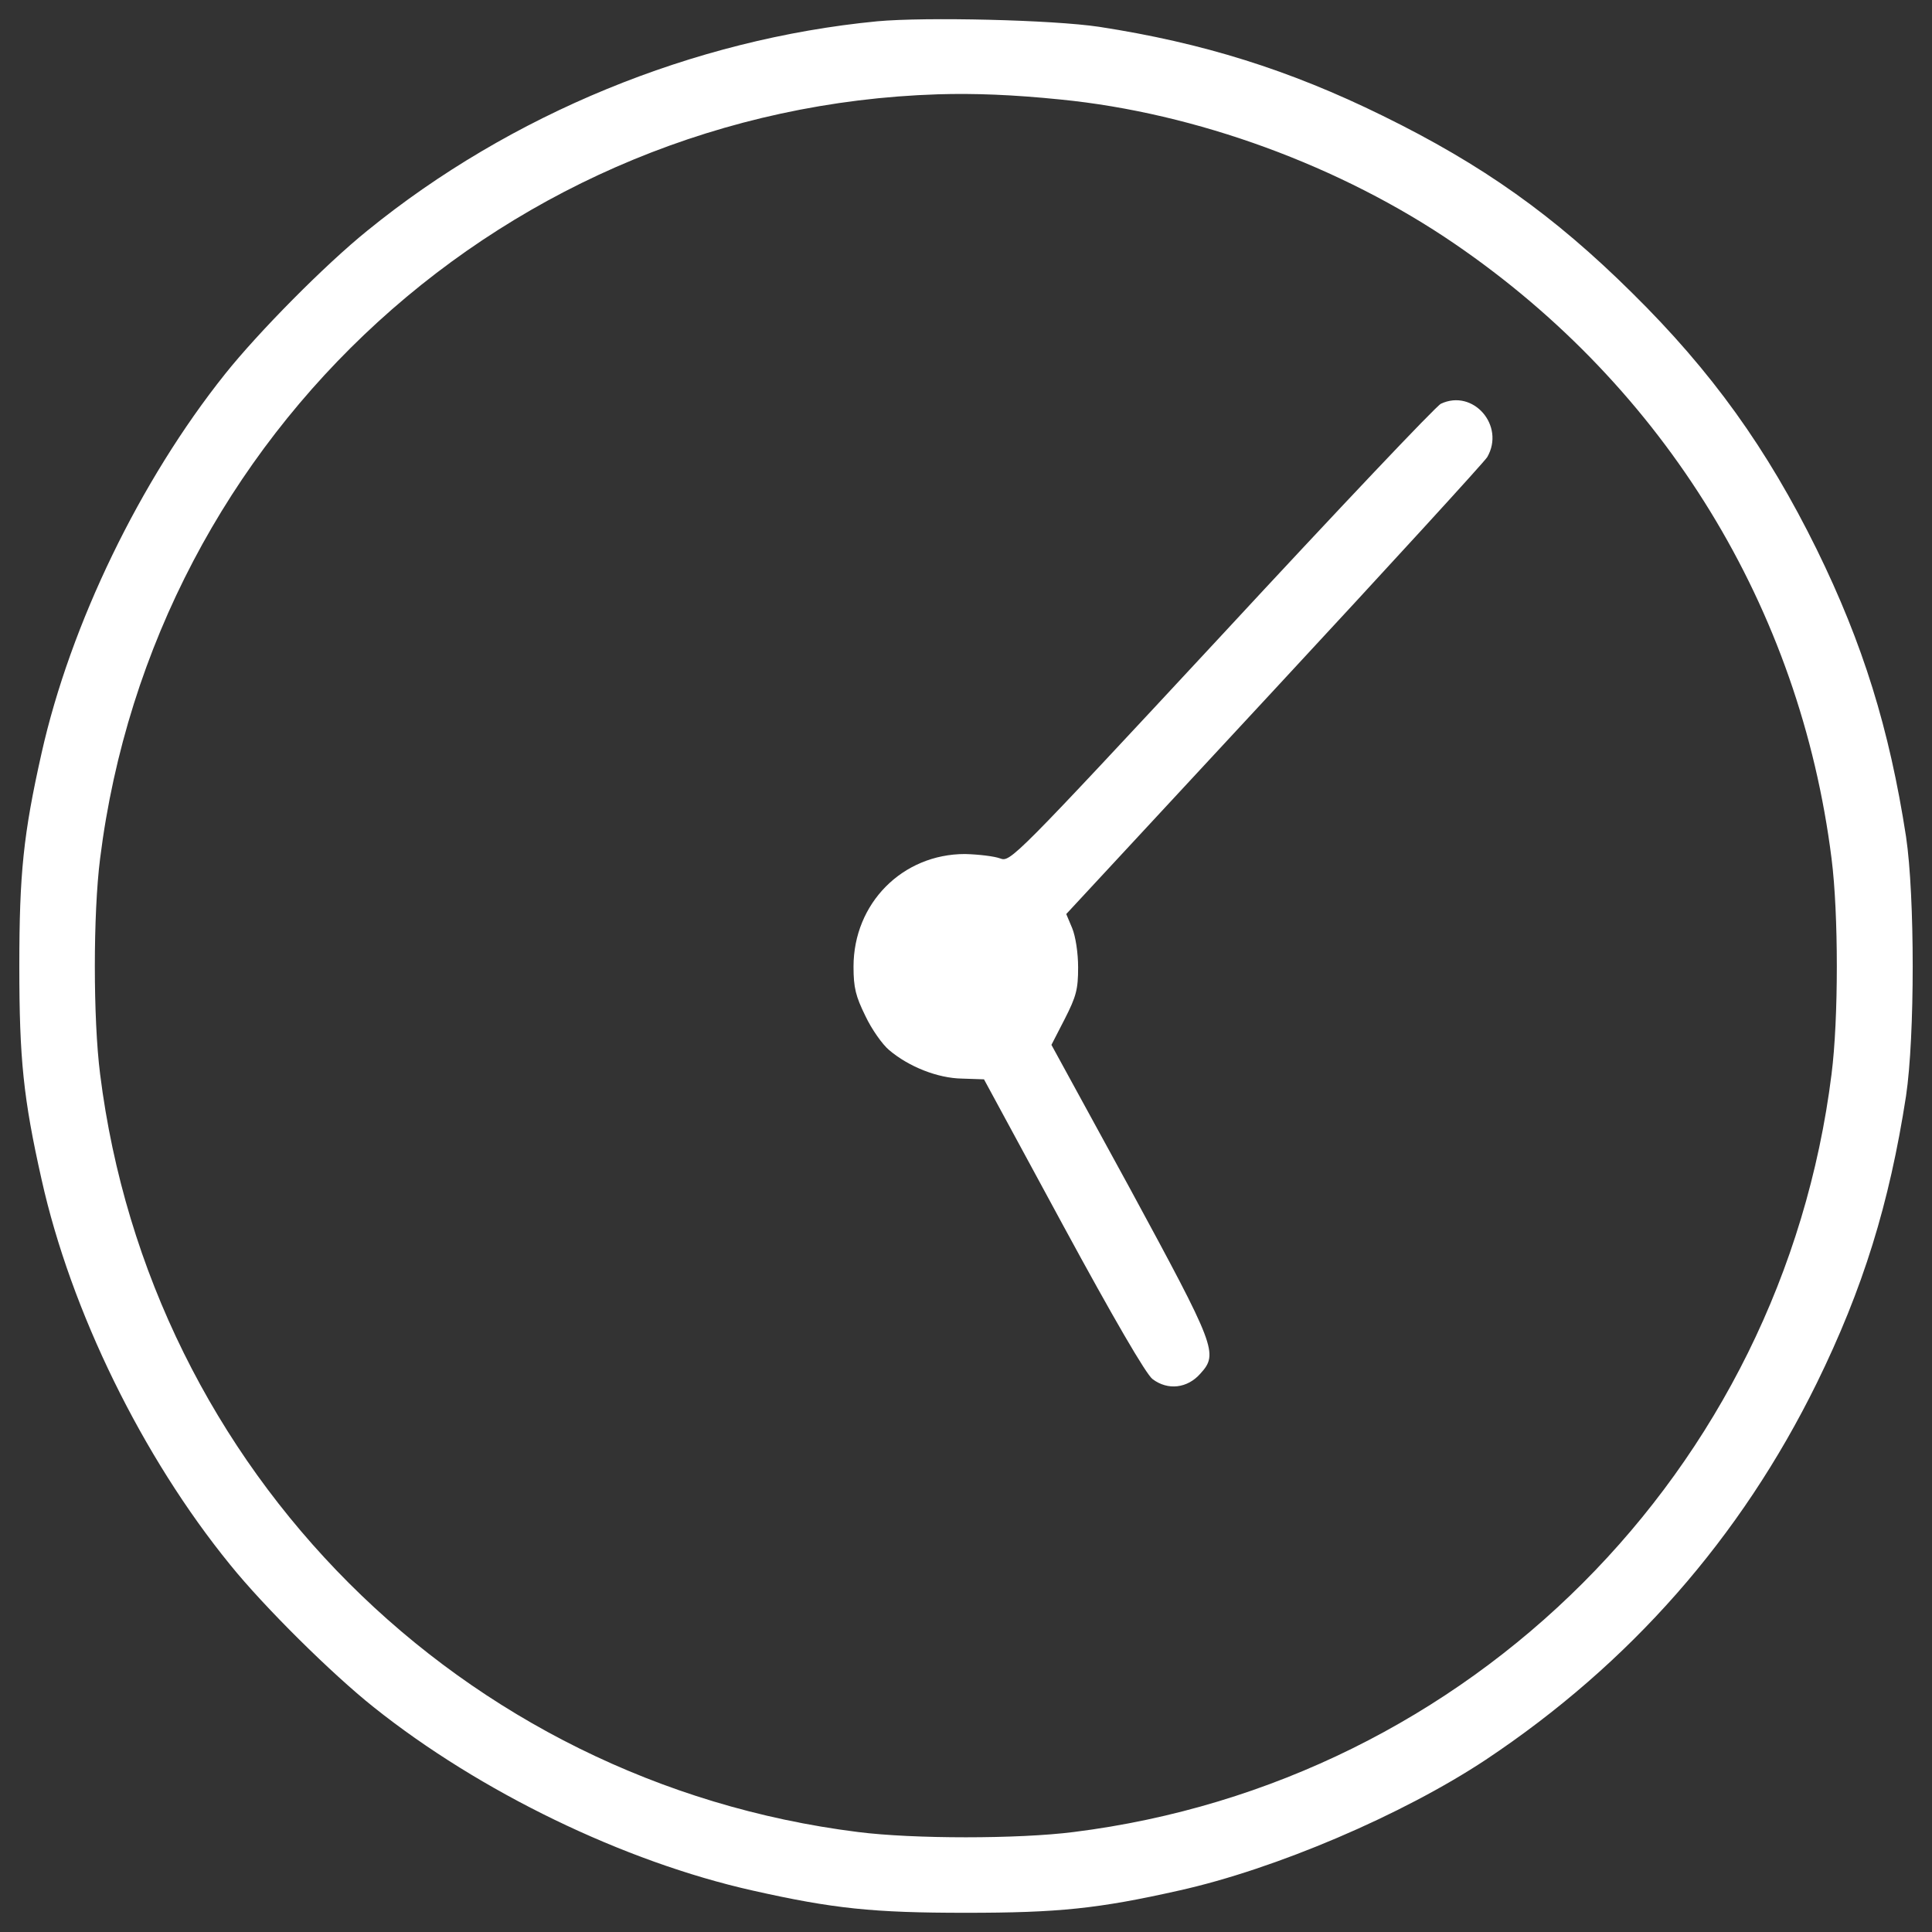 <?xml version="1.0" encoding="UTF-8" standalone="no"?>
<!-- Svg Vector Icons : http://www.onlinewebfonts.com/icon -->

<svg
   xmlns:dc="http://purl.org/dc/elements/1.1/"
   xmlns:cc="http://creativecommons.org/ns#"
   xmlns:rdf="http://www.w3.org/1999/02/22-rdf-syntax-ns#"
   xmlns:svg="http://www.w3.org/2000/svg"
   xmlns="http://www.w3.org/2000/svg"
   xmlns:sodipodi="http://sodipodi.sourceforge.net/DTD/sodipodi-0.dtd"
   xmlns:inkscape="http://www.inkscape.org/namespaces/inkscape"
   version="1.1"
   x="0px"
   y="0px"
   viewBox="0 0 1000 1000"
   enable-background="new 0 0 1000 1000"
   xml:space="preserve"
   id="svg3773"
   sodipodi:docname="e12fa0bea5d43d6336861030f5dcb9b1.svg"
   inkscape:version="0.92.4 (5da689c313, 2019-01-14)"><rect x="0" y="0" width="1000" height="1000" fill="#333333" stroke="none"/><defs
   id="defs3777" /><sodipodi:namedview
   pagecolor="#ffffff"
   bordercolor="#666666"
   borderopacity="1"
   objecttolerance="10"
   gridtolerance="10"
   guidetolerance="10"
   inkscape:pageopacity="0"
   inkscape:pageshadow="2"
   inkscape:window-width="1920"
   inkscape:window-height="1017"
   id="namedview3775"
   showgrid="false"
   inkscape:zoom="0.472"
   inkscape:cx="-229.33"
   inkscape:cy="953.38401"
   inkscape:window-x="-8"
   inkscape:window-y="-8"
   inkscape:window-maximized="1"
   inkscape:current-layer="g3769" />
<g
   id="g3771"><g
     transform="translate(0,512) scale(0.1,-0.1)"
     id="g3769"><path
       d="M4540.6,5009.8c-953.3-92.1-1899-481.5-2639.4-1083.8c-218.7-176.5-563.9-525.6-736.6-742.3c-439.3-550.5-799.9-1294.8-949.5-1962.3C121.1,803.2,100,597.9,100,118.4c0-479.5,21.1-684.8,115.1-1102.9c151.5-681,521.7-1436.7,976.4-1994.9c176.5-218.7,525.6-564,742.3-736.6c550.5-439.2,1294.8-799.9,1962.3-949.5c418.2-94,623.4-115.1,1103-115.1s684.8,21.1,1103,115.1c500.6,111.3,1156.6,391.3,1588.2,677.1c746.2,496.8,1319.7,1149,1713,1948.9c239.8,489.1,376,928.4,462.3,1486.6c46,308.8,46,1033.9,0,1342.7c-86.3,558.2-222.5,997.5-462.3,1486.6c-257.1,521.7-542.9,920.7-955.3,1327.4c-404.7,400.9-774.9,663.7-1290.9,916.9c-483.4,237.9-932.2,377.9-1467.4,460.4C5447.9,5017.4,4791.9,5032.8,4540.6,5009.8z M5488.2,4605c702.1-69.1,1452.1-343.4,2042.9-748.1c1087.6-744.3,1785.8-1885.6,1948.9-3180.3c36.5-285.8,36.5-830.6,0-1116.4c-257-2052.5-1870.2-3665.7-3922.7-3922.7c-285.8-36.4-830.6-36.4-1116.4,0C2388.4-4105.4,775.2-2492.2,518.2-439.8c-36.4,285.8-36.4,830.6,0,1116.4c276.2,2205.9,2115.8,3884.3,4337,3955.3C5043.1,4637.6,5242.6,4630,5488.2,4605z"
       id="path3765"
       style="fill:#ffffff" /><path
       d="M7458.1,3030.2c-24.9-11.5-535.2-550.5-1135.5-1198.9C5244.6,670.8,5229.2,657.4,5177.4,676.6c-30.7,11.5-111.2,21.1-182.2,23c-324.2,0-577.4-255.1-577.4-583.1c0-109.3,11.5-153.4,61.4-255.1c32.6-69.1,88.2-147.7,122.8-176.5c101.7-86.3,251.3-145.8,377.9-147.7l113.2-3.8l410.5-757.7c259-477.6,429.7-771.1,462.3-794.1c78.7-59.5,180.3-48,247.4,28.8c94,103.6,80.6,136.2-366.4,961l-404.7,740.4l69.1,134.3c59.5,117,69,153.5,69,266.6c0,76.7-13.4,161.1-30.7,203.3l-30.7,72.9l1078,1162.4C7189.6,2190,7684.5,2731,7697.9,2754C7791.9,2917,7625,3108.8,7458.1,3030.2z"
       id="path3767"
       style="fill:#ffffff" /></g></g>
</svg>